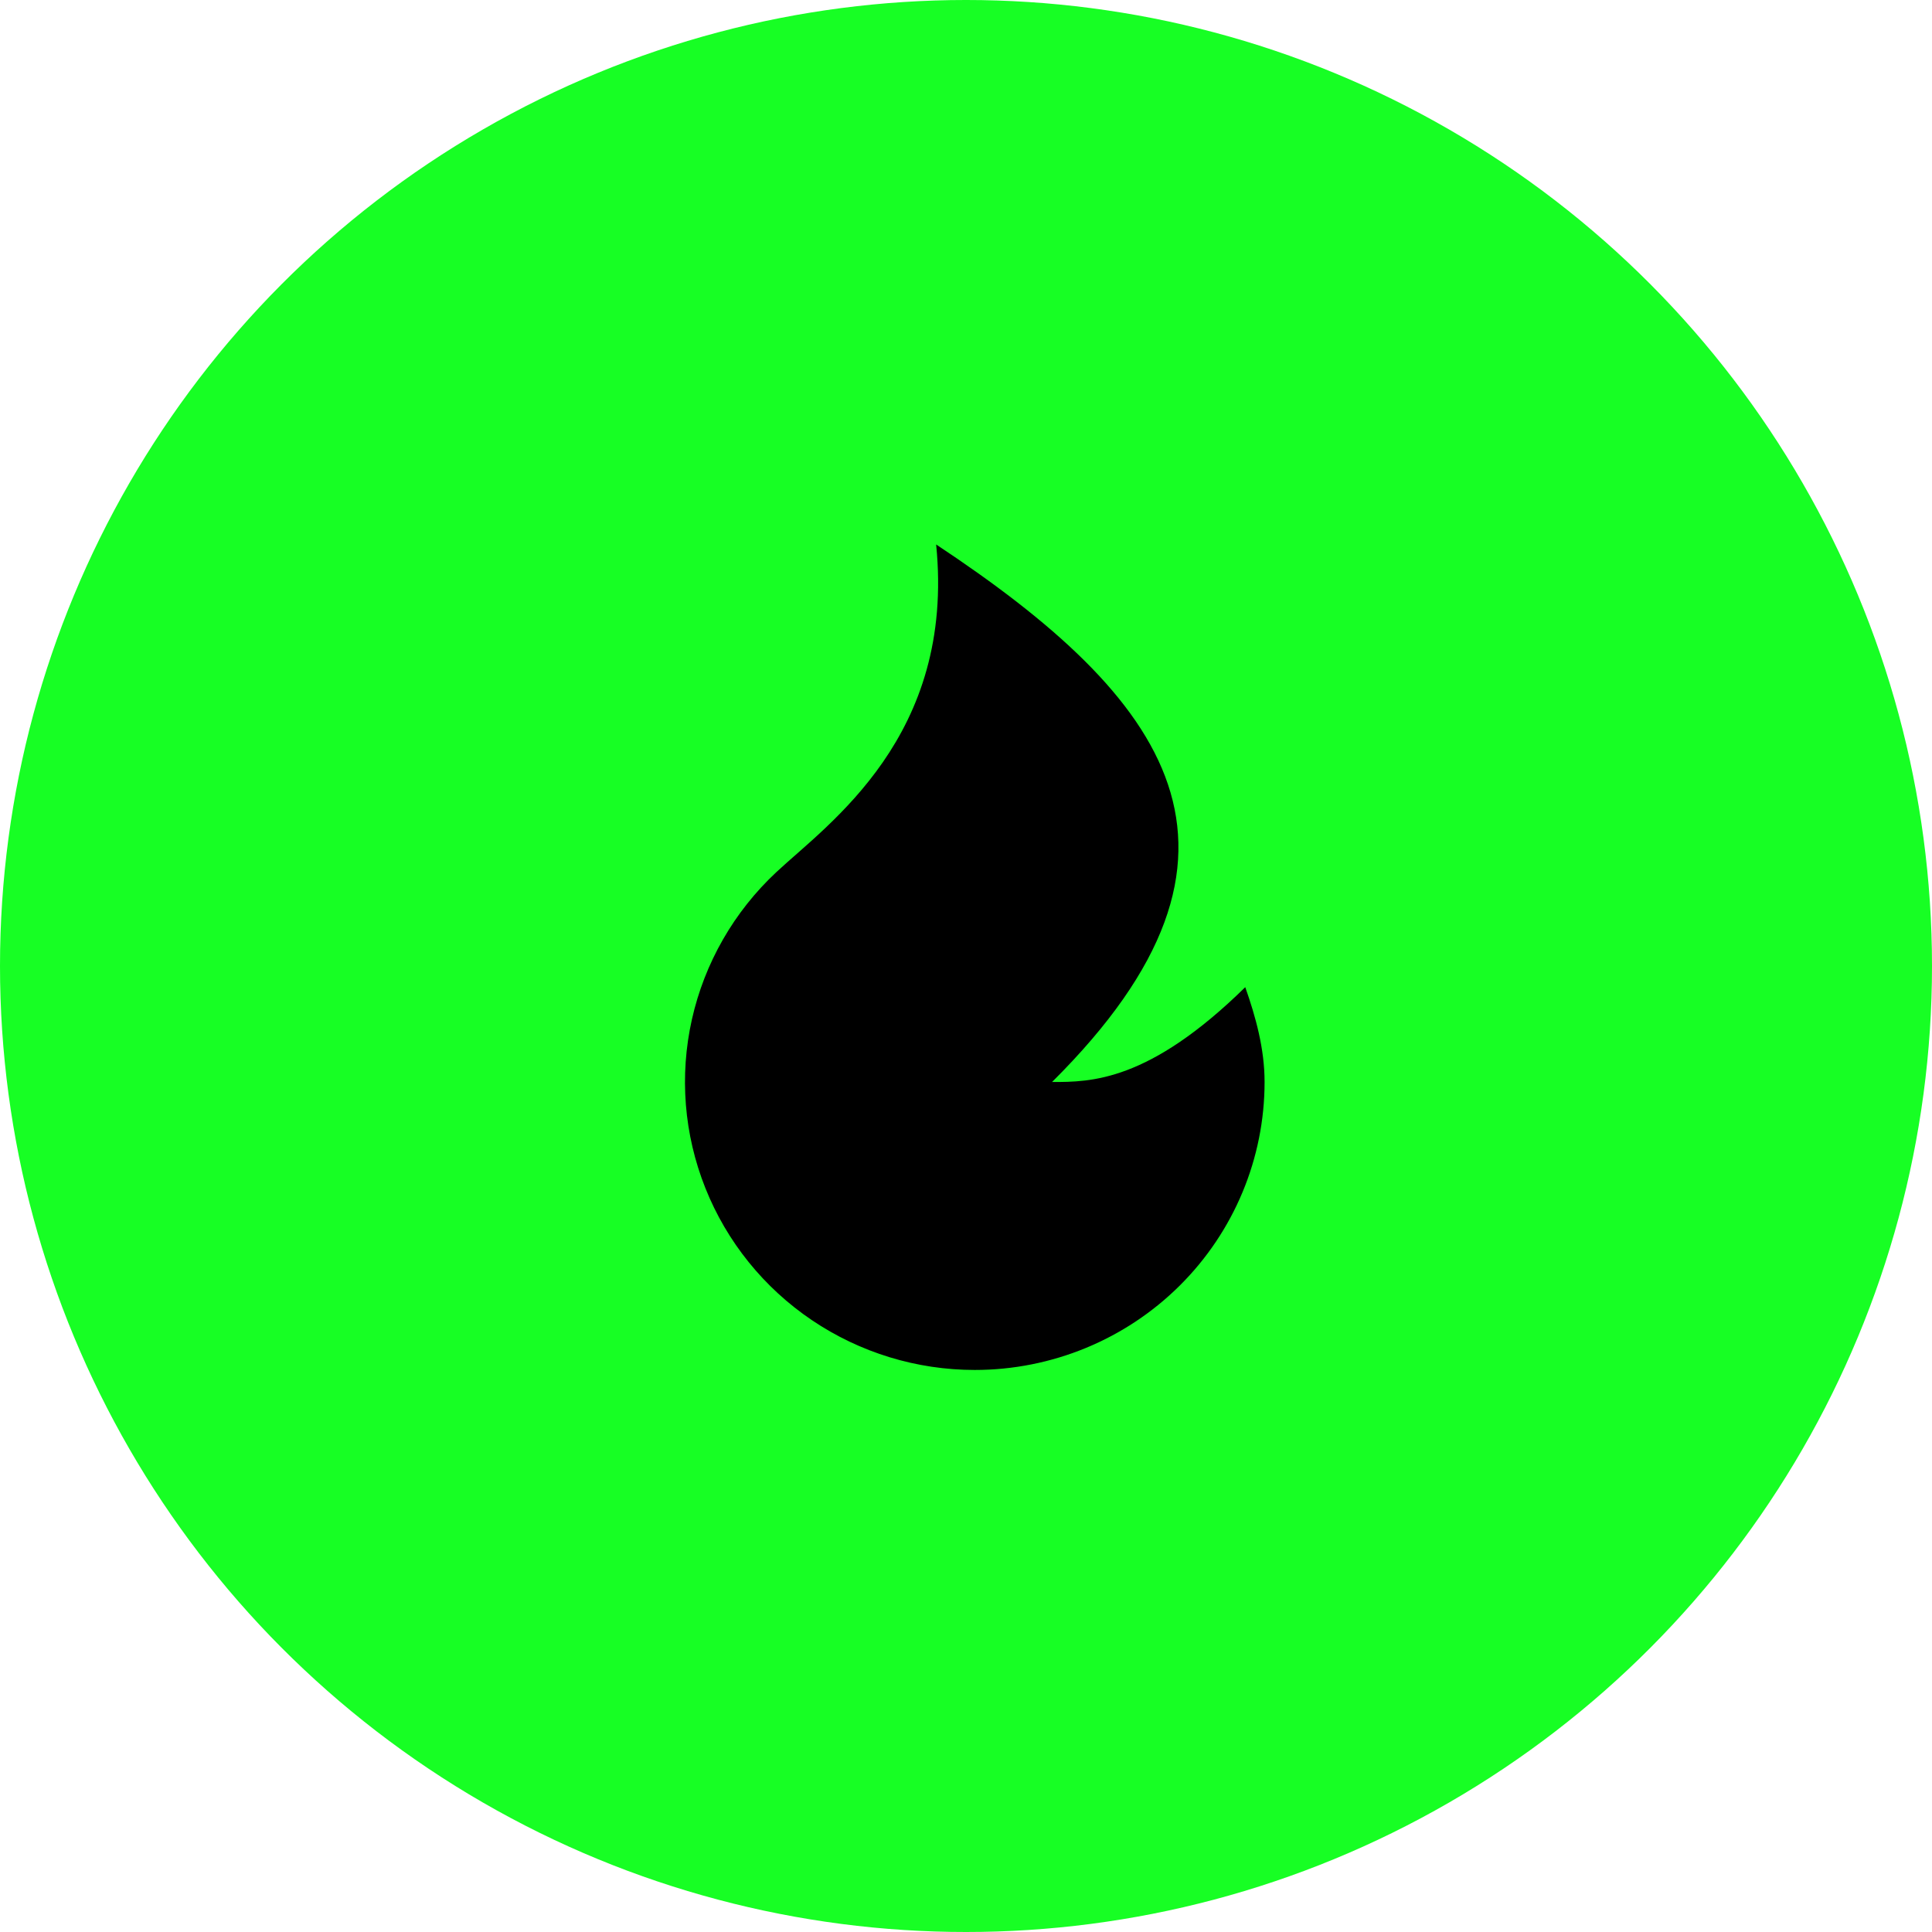 <?xml version="1.0" encoding="UTF-8"?> <svg xmlns="http://www.w3.org/2000/svg" width="125" height="125" viewBox="0 0 125 125" fill="none"><circle cx="62.5" cy="62.5" r="62.5" fill="#17FF24"></circle><path d="M63.068 88.636C59.31 88.636 55.64 87.514 52.532 85.416C49.424 83.318 47.022 80.341 45.638 76.87C44.253 73.4 43.95 69.596 44.767 65.952C45.585 62.308 47.485 58.992 50.222 56.434C53.577 53.297 61.818 47.648 60.568 35.227C75.568 45.164 83.068 55.1 68.068 70.005C70.568 70.005 74.318 70.005 80.568 63.87C81.243 65.79 81.818 67.854 81.818 70.005C81.818 74.947 79.843 79.686 76.326 83.18C72.81 86.674 68.041 88.636 63.068 88.636Z" fill="black"></path></svg> 